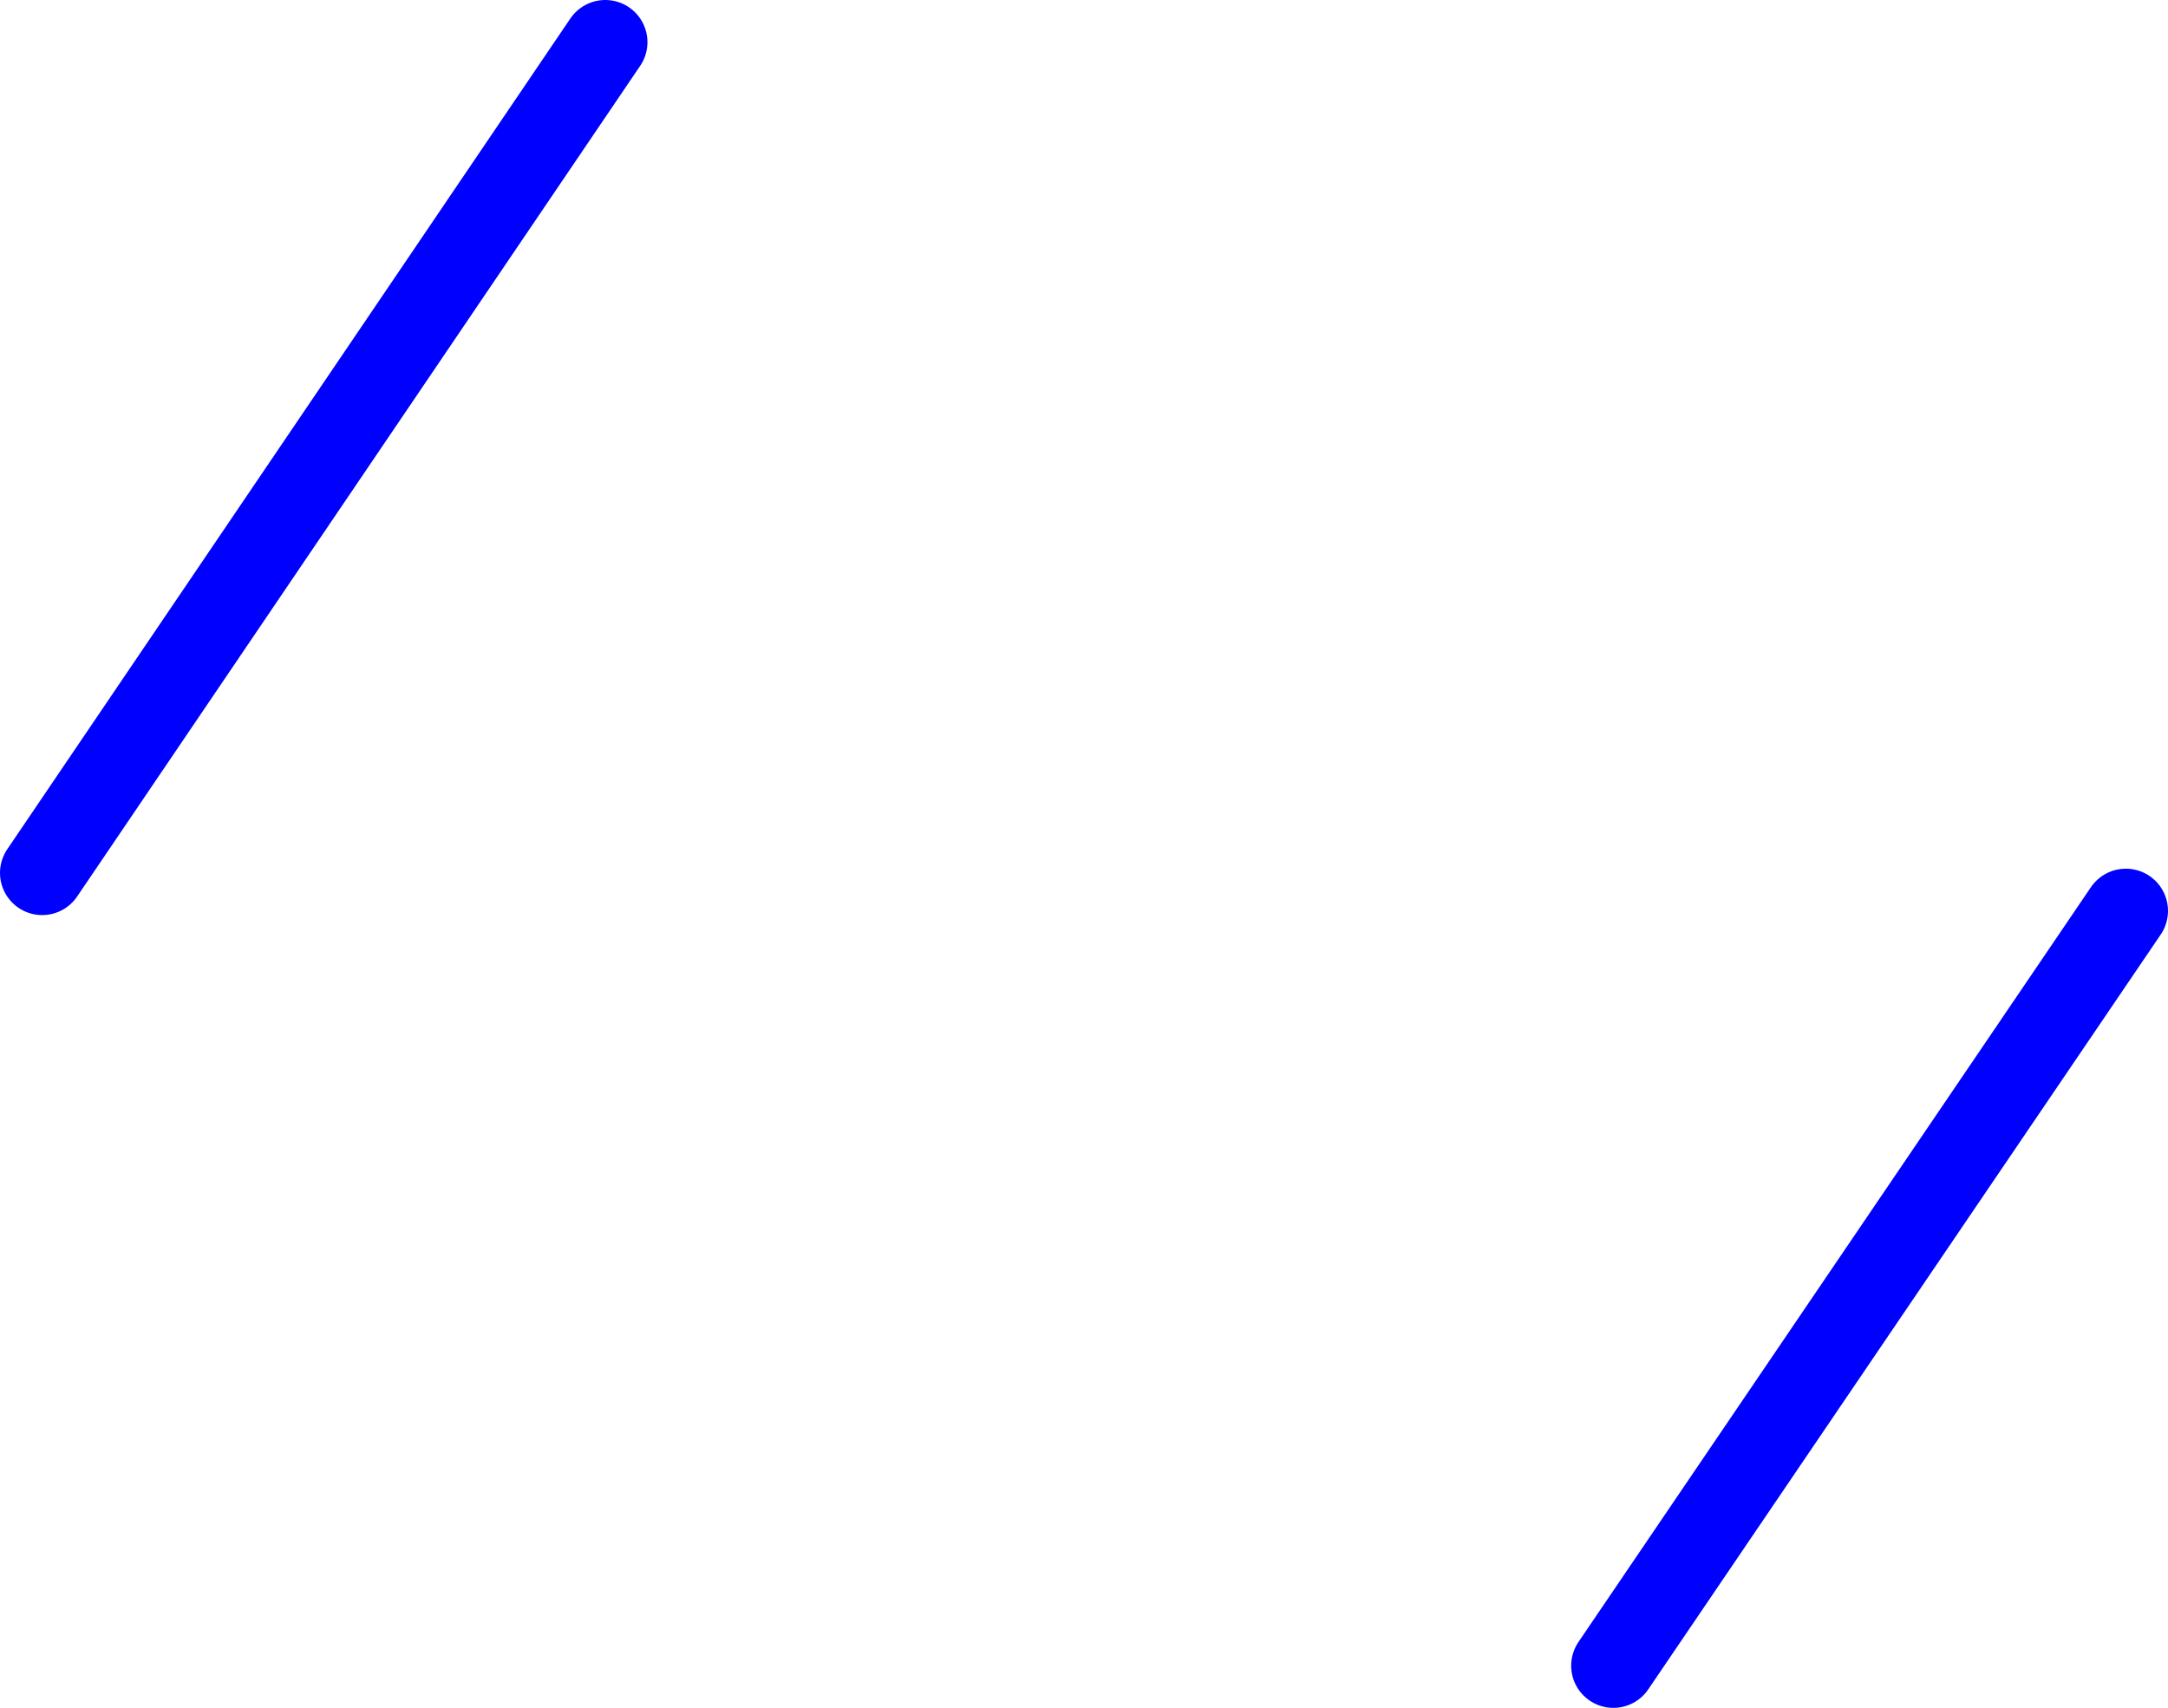<?xml version="1.0" encoding="UTF-8" standalone="no"?>
<svg xmlns:xlink="http://www.w3.org/1999/xlink" height="40.5px" width="51.4px" xmlns="http://www.w3.org/2000/svg">
  <g transform="matrix(1.0, 0.0, 0.0, 1.0, 25.7, 20.25)">
    <path d="M24.7 1.35 L12.55 19.25 M-11.35 -19.25 L-24.7 0.45" fill="none" stroke="#0000ff" stroke-linecap="round" stroke-linejoin="round" stroke-width="2.0"/>
  </g>
</svg>

